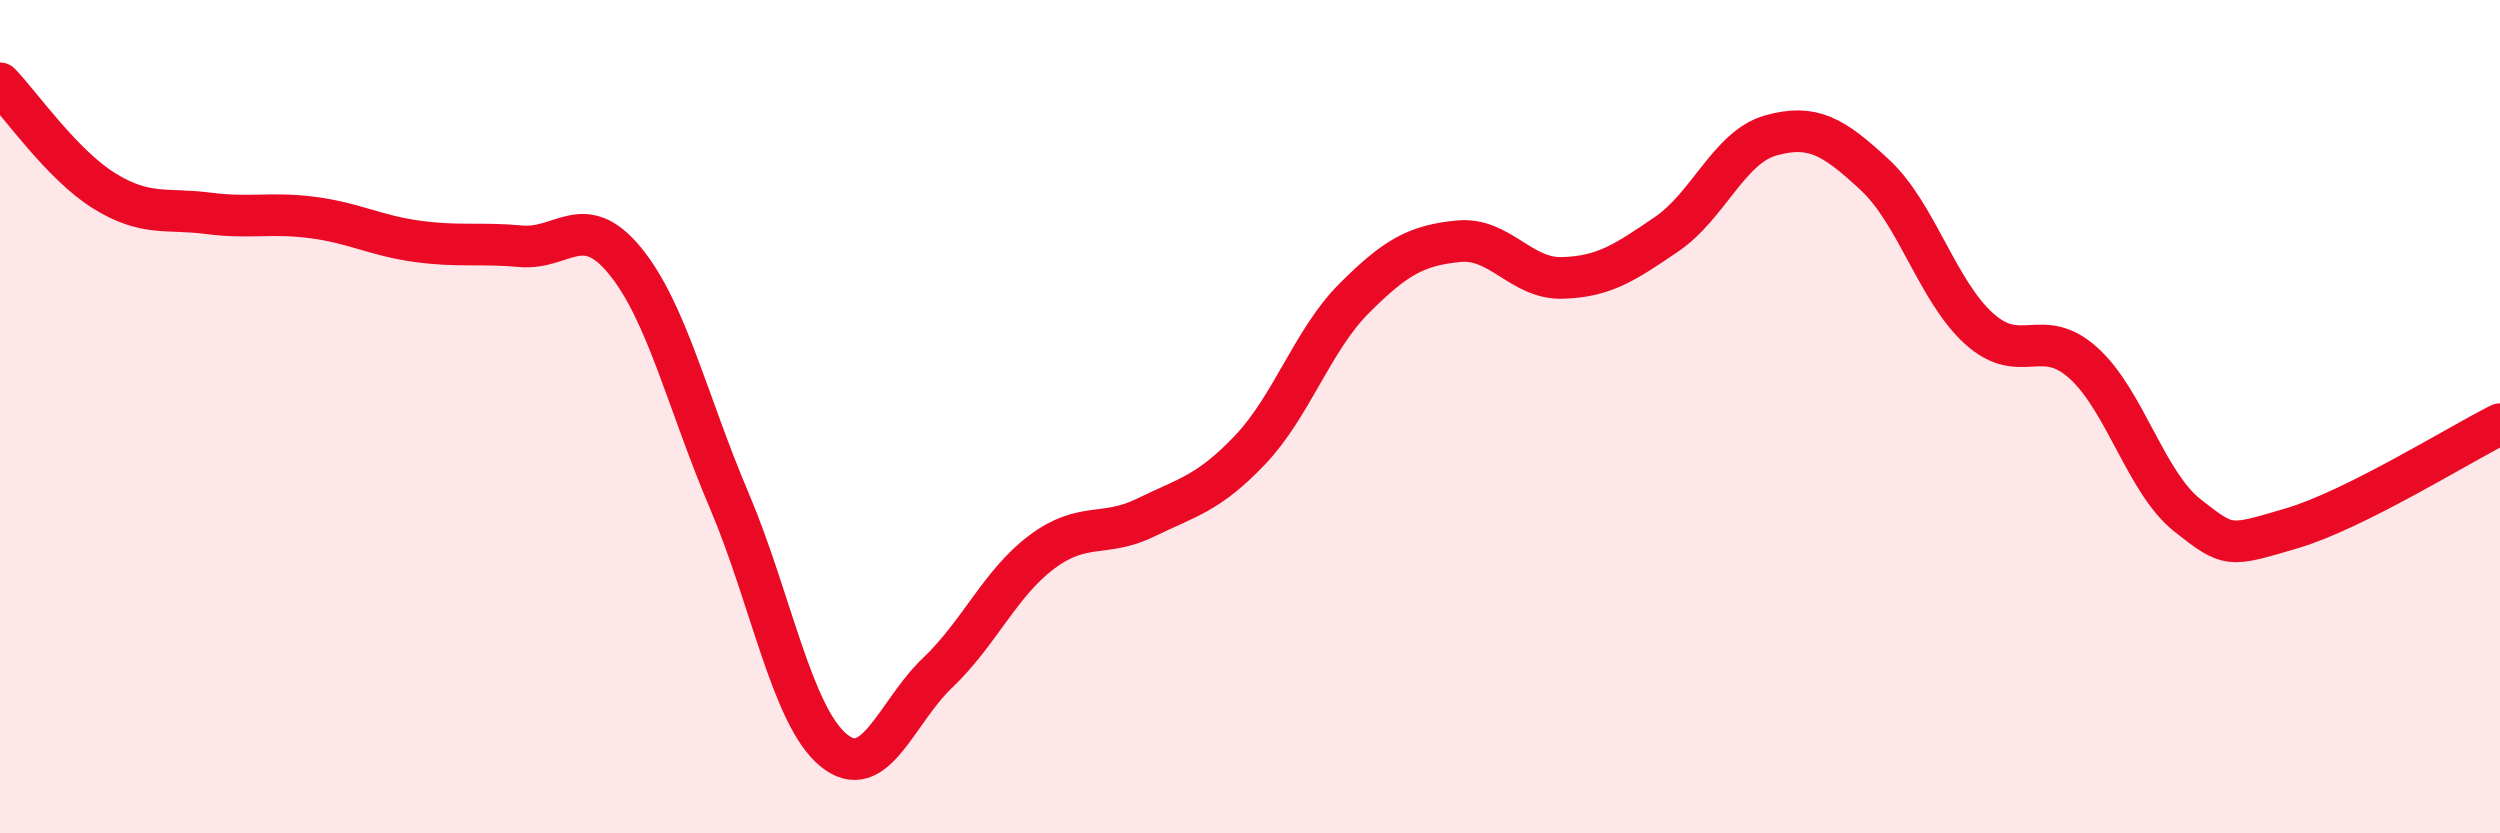 
    <svg width="60" height="20" viewBox="0 0 60 20" xmlns="http://www.w3.org/2000/svg">
      <path
        d="M 0,2 C 0.5,2.52 1.5,3.96 2.5,4.58 C 3.5,5.2 4,4.99 5,5.12 C 6,5.25 6.5,5.09 7.5,5.22 C 8.5,5.35 9,5.65 10,5.79 C 11,5.93 11.5,5.82 12.5,5.91 C 13.5,6 14,5.04 15,6.26 C 16,7.48 16.5,9.66 17.5,12.01 C 18.5,14.36 19,17.17 20,18 C 21,18.83 21.5,17.1 22.5,16.15 C 23.5,15.2 24,14 25,13.25 C 26,12.5 26.5,12.91 27.5,12.42 C 28.5,11.93 29,11.85 30,10.8 C 31,9.75 31.5,8.16 32.5,7.16 C 33.5,6.16 34,5.89 35,5.79 C 36,5.69 36.5,6.7 37.5,6.67 C 38.5,6.64 39,6.3 40,5.62 C 41,4.94 41.5,3.53 42.5,3.25 C 43.5,2.97 44,3.27 45,4.2 C 46,5.13 46.5,6.99 47.5,7.89 C 48.5,8.79 49,7.81 50,8.71 C 51,9.61 51.5,11.58 52.5,12.37 C 53.5,13.16 53.5,13.12 55,12.68 C 56.5,12.24 59,10.68 60,10.18L60 20L0 20Z"
        fill="#EB0A25"
        opacity="0.1"
        stroke-linecap="round"
        stroke-linejoin="round"
      />
      <path
        d="M 0,2 C 0.5,2.52 1.5,3.96 2.5,4.58 C 3.5,5.2 4,4.99 5,5.12 C 6,5.25 6.5,5.09 7.5,5.22 C 8.5,5.35 9,5.65 10,5.79 C 11,5.93 11.5,5.82 12.5,5.91 C 13.5,6 14,5.04 15,6.26 C 16,7.48 16.5,9.66 17.5,12.01 C 18.5,14.36 19,17.17 20,18 C 21,18.83 21.5,17.1 22.5,16.15 C 23.5,15.2 24,14 25,13.25 C 26,12.5 26.5,12.91 27.5,12.42 C 28.5,11.93 29,11.85 30,10.8 C 31,9.75 31.5,8.16 32.5,7.16 C 33.5,6.16 34,5.89 35,5.79 C 36,5.69 36.5,6.7 37.5,6.67 C 38.5,6.64 39,6.3 40,5.62 C 41,4.94 41.5,3.53 42.5,3.25 C 43.5,2.97 44,3.27 45,4.2 C 46,5.13 46.5,6.99 47.5,7.89 C 48.5,8.79 49,7.81 50,8.71 C 51,9.61 51.5,11.58 52.5,12.37 C 53.5,13.16 53.5,13.12 55,12.68 C 56.5,12.24 59,10.68 60,10.18"
        stroke="#EB0A25"
        stroke-width="1"
        fill="none"
        stroke-linecap="round"
        stroke-linejoin="round"
      />
    </svg>
  